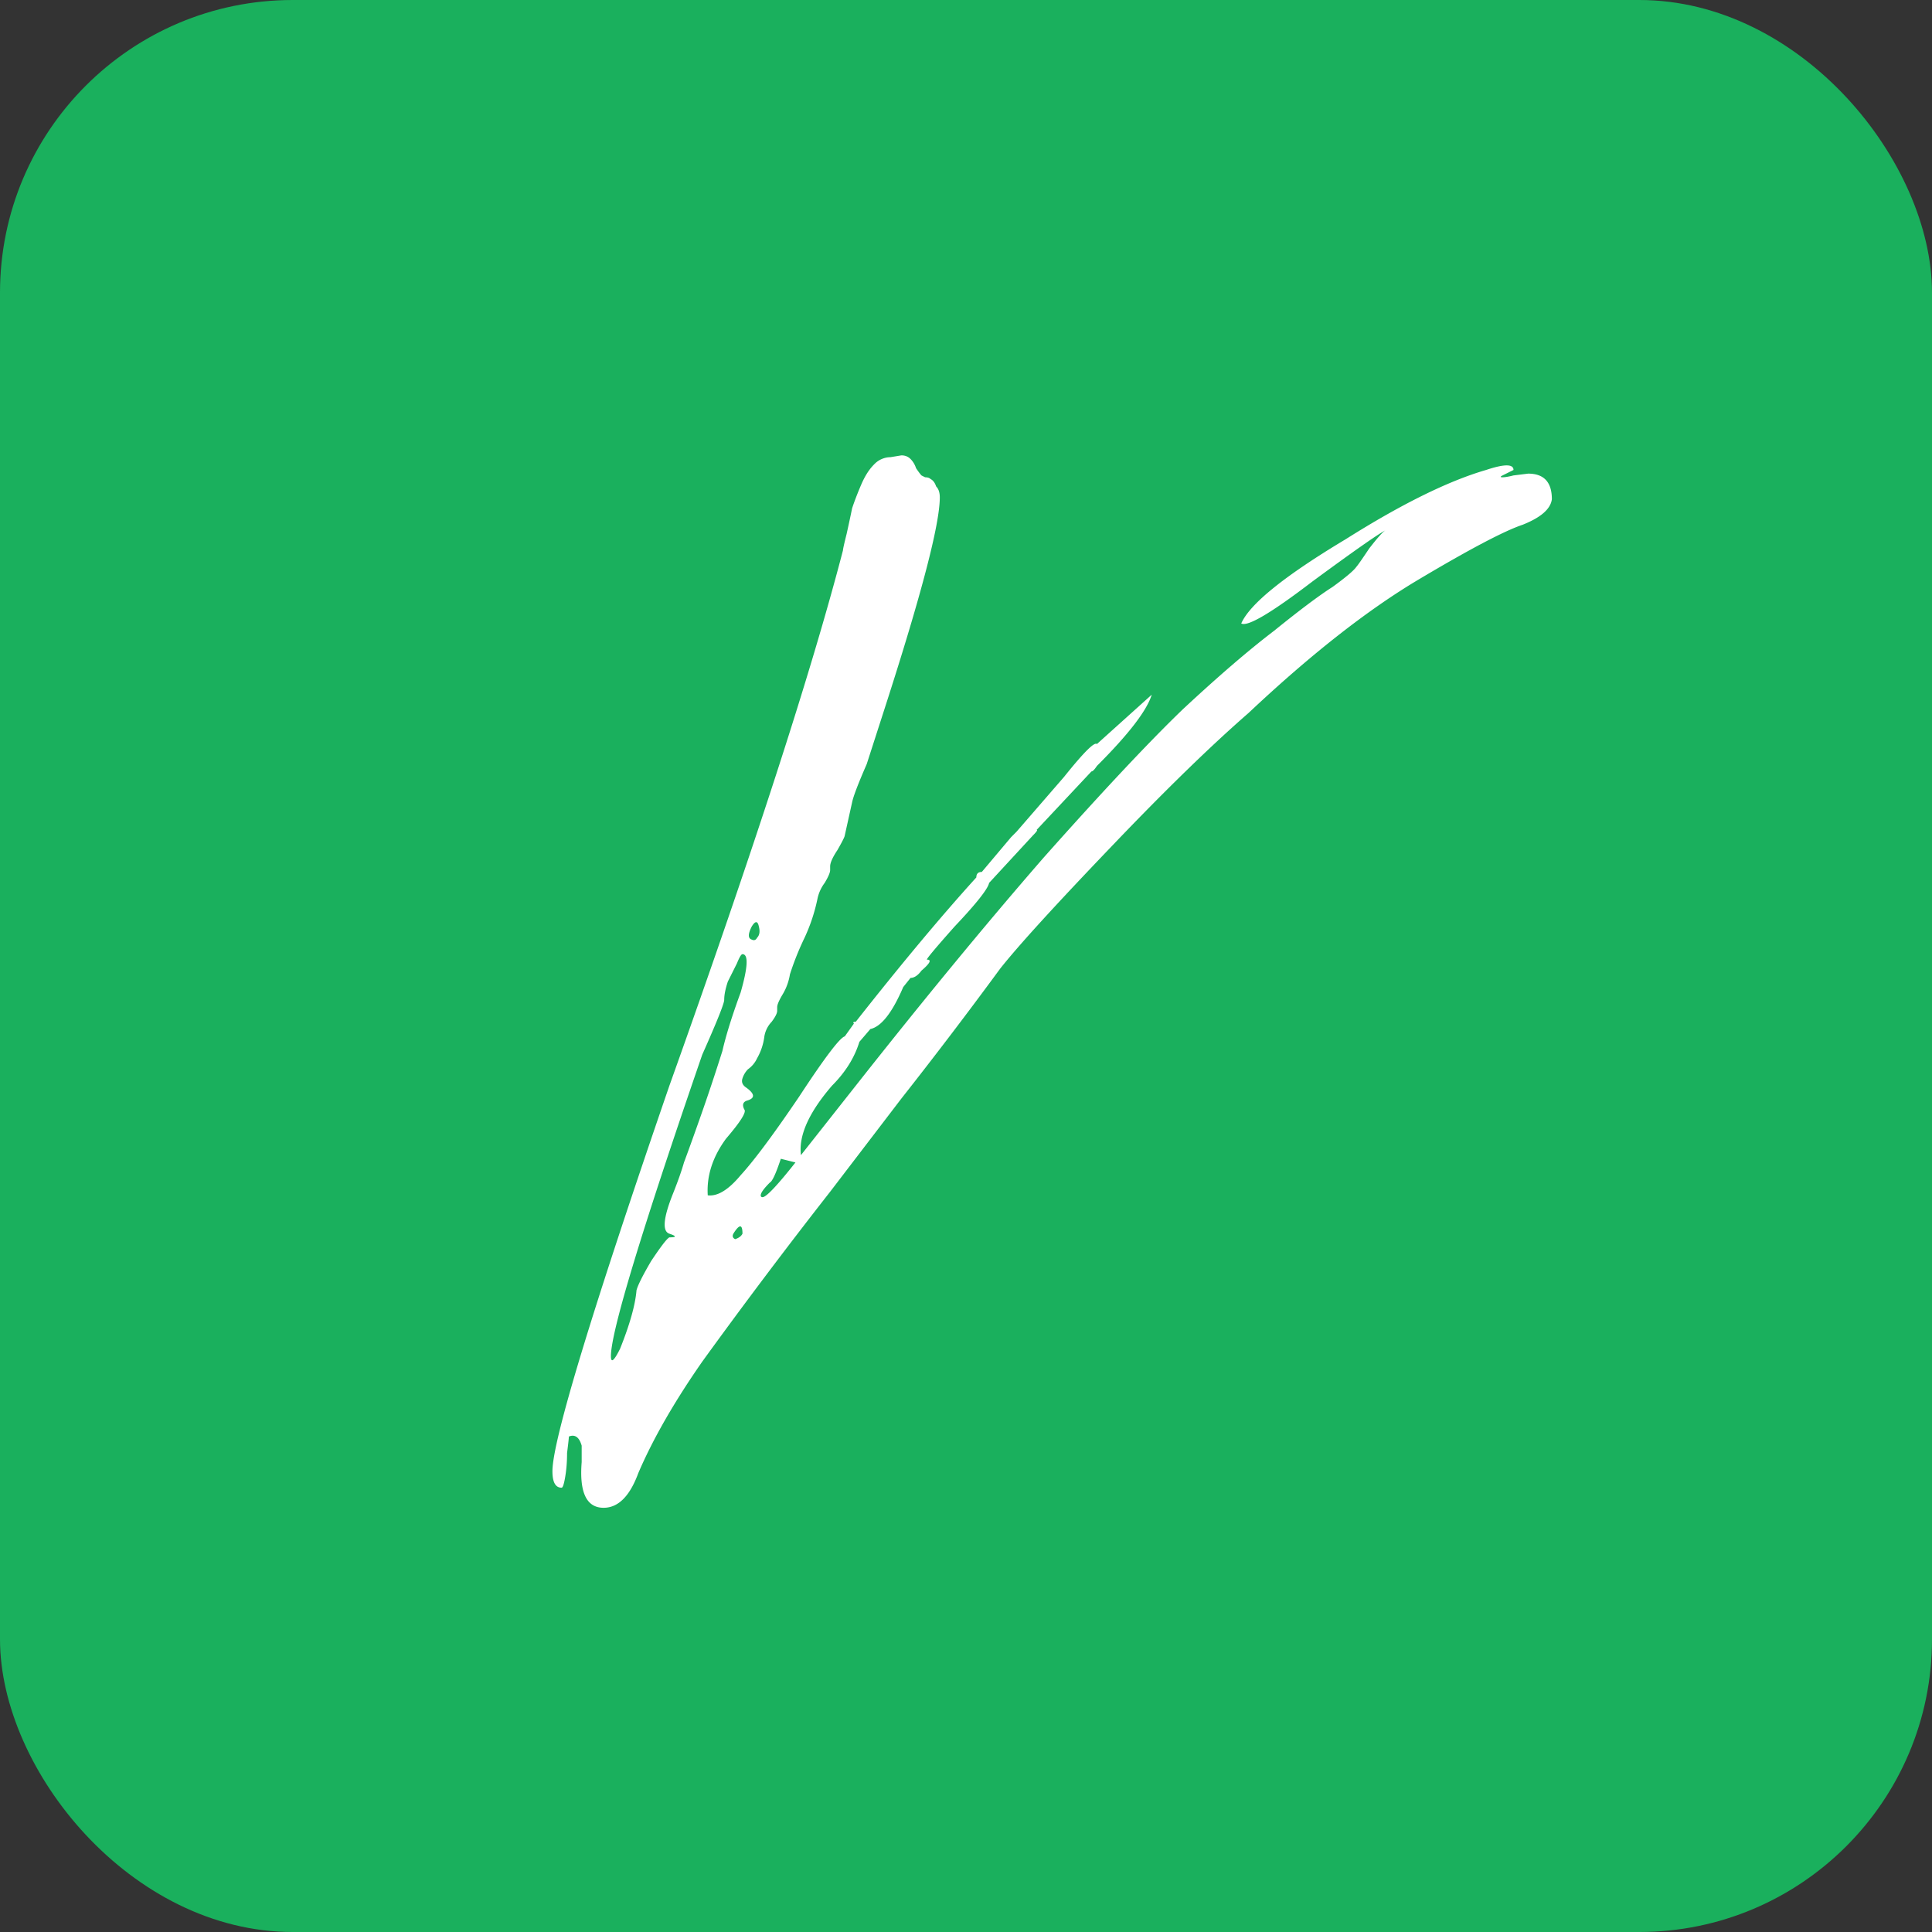 <?xml version="1.0" encoding="UTF-8"?> <svg xmlns="http://www.w3.org/2000/svg" width="66" height="66" fill="none"><rect width="100%" height="100%" fill="#333333" stroke="none"/> <rect width="66" height="66" rx="10" fill="#1AB05D"></rect> <path d="M18.872 50.26c0-1.041 1.332-5.431 3.995-13.17 2.871-8.032 4.848-14.128 5.93-18.289 0-.041.041-.228.125-.561.083-.375.145-.666.187-.874.083-.25.187-.52.312-.812.125-.29.27-.52.437-.686a.776.776 0 0 1 .561-.25l.375-.062c.125 0 .229.041.312.125a.783.783 0 0 1 .187.312c.084.124.146.208.188.25l.124.062c.084 0 .146.02.188.062.083.042.145.125.187.25.083.083.125.208.125.374 0 .916-.624 3.308-1.873 7.178l-.624 1.935c-.291.666-.458 1.103-.5 1.31l-.249 1.124c0 .042-.083.208-.25.5-.166.25-.25.436-.25.561v.125c0 .083-.062.229-.187.437a1.373 1.373 0 0 0-.25.562 6.052 6.052 0 0 1-.436 1.31 9.683 9.683 0 0 0-.5 1.249c-.041.25-.124.478-.25.687-.124.207-.186.353-.186.436v.125c0 .083-.063.208-.188.375a.95.95 0 0 0-.25.499 1.99 1.99 0 0 1-.249.749.942.942 0 0 1-.312.375.784.784 0 0 0-.187.312c-.042.124 0 .228.125.312.29.208.312.353.062.437-.166.041-.208.145-.125.312.083.083-.125.416-.624.998-.458.624-.666 1.27-.624 1.935.333.042.707-.187 1.123-.686.458-.5 1.124-1.394 1.998-2.684.873-1.332 1.394-2.018 1.56-2.06l.312-.437c-.041-.041-.02-.062.063-.062 1.54-1.956 2.912-3.6 4.119-4.931 0-.125.062-.187.187-.187l.999-1.186.187-.188 1.623-1.872c.666-.832 1.04-1.207 1.123-1.123l1.873-1.686c-.166.541-.79 1.353-1.873 2.434-.083.125-.145.188-.187.188l-1.872 1.997c.041 0 0 .062-.125.187l-1.498 1.623c-.042.208-.437.707-1.186 1.498-.666.75-.978 1.124-.936 1.124.166 0 .104.124-.188.374-.124.167-.25.25-.374.25l-.25.312c-.374.874-.749 1.352-1.123 1.435l-.375.437c-.166.541-.478 1.04-.936 1.498-.79.916-1.144 1.706-1.06 2.372l1.872-2.372c2.33-2.954 4.473-5.555 6.428-7.802 1.998-2.247 3.579-3.932 4.744-5.055 1.207-1.124 2.247-2.019 3.12-2.684.875-.708 1.54-1.207 1.998-1.498.458-.333.728-.562.812-.687.041-.041.187-.25.437-.624.29-.375.478-.583.561-.624-.25.125-1.082.707-2.496 1.747-1.415 1.082-2.227 1.56-2.435 1.436.292-.666 1.477-1.623 3.558-2.871 1.914-1.207 3.516-1.997 4.806-2.372.624-.208.936-.208.936 0l-.374.187c-.083.042-.083.063 0 .063s.208-.021.374-.063l.5-.062c.54 0 .811.291.811.874-.042.333-.374.624-.999.873-.624.209-1.81.833-3.557 1.873-1.748 1.04-3.683 2.56-5.805 4.556-1.29 1.124-2.83 2.622-4.619 4.494-1.956 2.04-3.245 3.454-3.87 4.245a164.079 164.079 0 0 1-3.37 4.431L28.36 40.71a193.958 193.958 0 0 0-4.37 5.805c-.956 1.373-1.685 2.642-2.184 3.807-.291.791-.687 1.186-1.186 1.186-.582 0-.832-.52-.749-1.56v-.562c-.083-.291-.229-.395-.437-.312 0 .042-.02.229-.062.562 0 .291-.021.562-.063.811-.041.25-.083.375-.124.375-.208 0-.313-.187-.313-.562Zm6.804-18.6c-.125.249-.125.394 0 .436.083.042.146.02.187-.062.083-.084.104-.208.063-.375-.042-.208-.125-.208-.25 0Zm-2.809 10.61c.25 0 .25-.042 0-.125-.25-.083-.208-.541.125-1.373.166-.416.291-.77.374-1.061.125-.333.313-.853.562-1.56.25-.708.5-1.457.75-2.248.124-.54.332-1.206.623-1.997.25-.874.27-1.31.063-1.31-.042 0-.104.103-.188.311l-.312.625c-.083.25-.124.457-.124.624 0 .125-.25.749-.75 1.872-2.08 6.034-3.12 9.467-3.12 10.299 0 .25.104.166.312-.25.333-.832.52-1.498.562-1.997.041-.167.208-.5.499-.999.333-.5.54-.77.624-.811Zm3.12-1.436c0 .042.022.063.063.063.125 0 .5-.396 1.124-1.186l-.5-.125c-.166.5-.29.77-.374.811-.208.208-.312.354-.312.437Zm-.623 1.311c0-.333-.104-.333-.312 0-.042.083-.021.146.062.187.125-.041.208-.104.25-.187Z" fill="#fff"></path> </svg> 